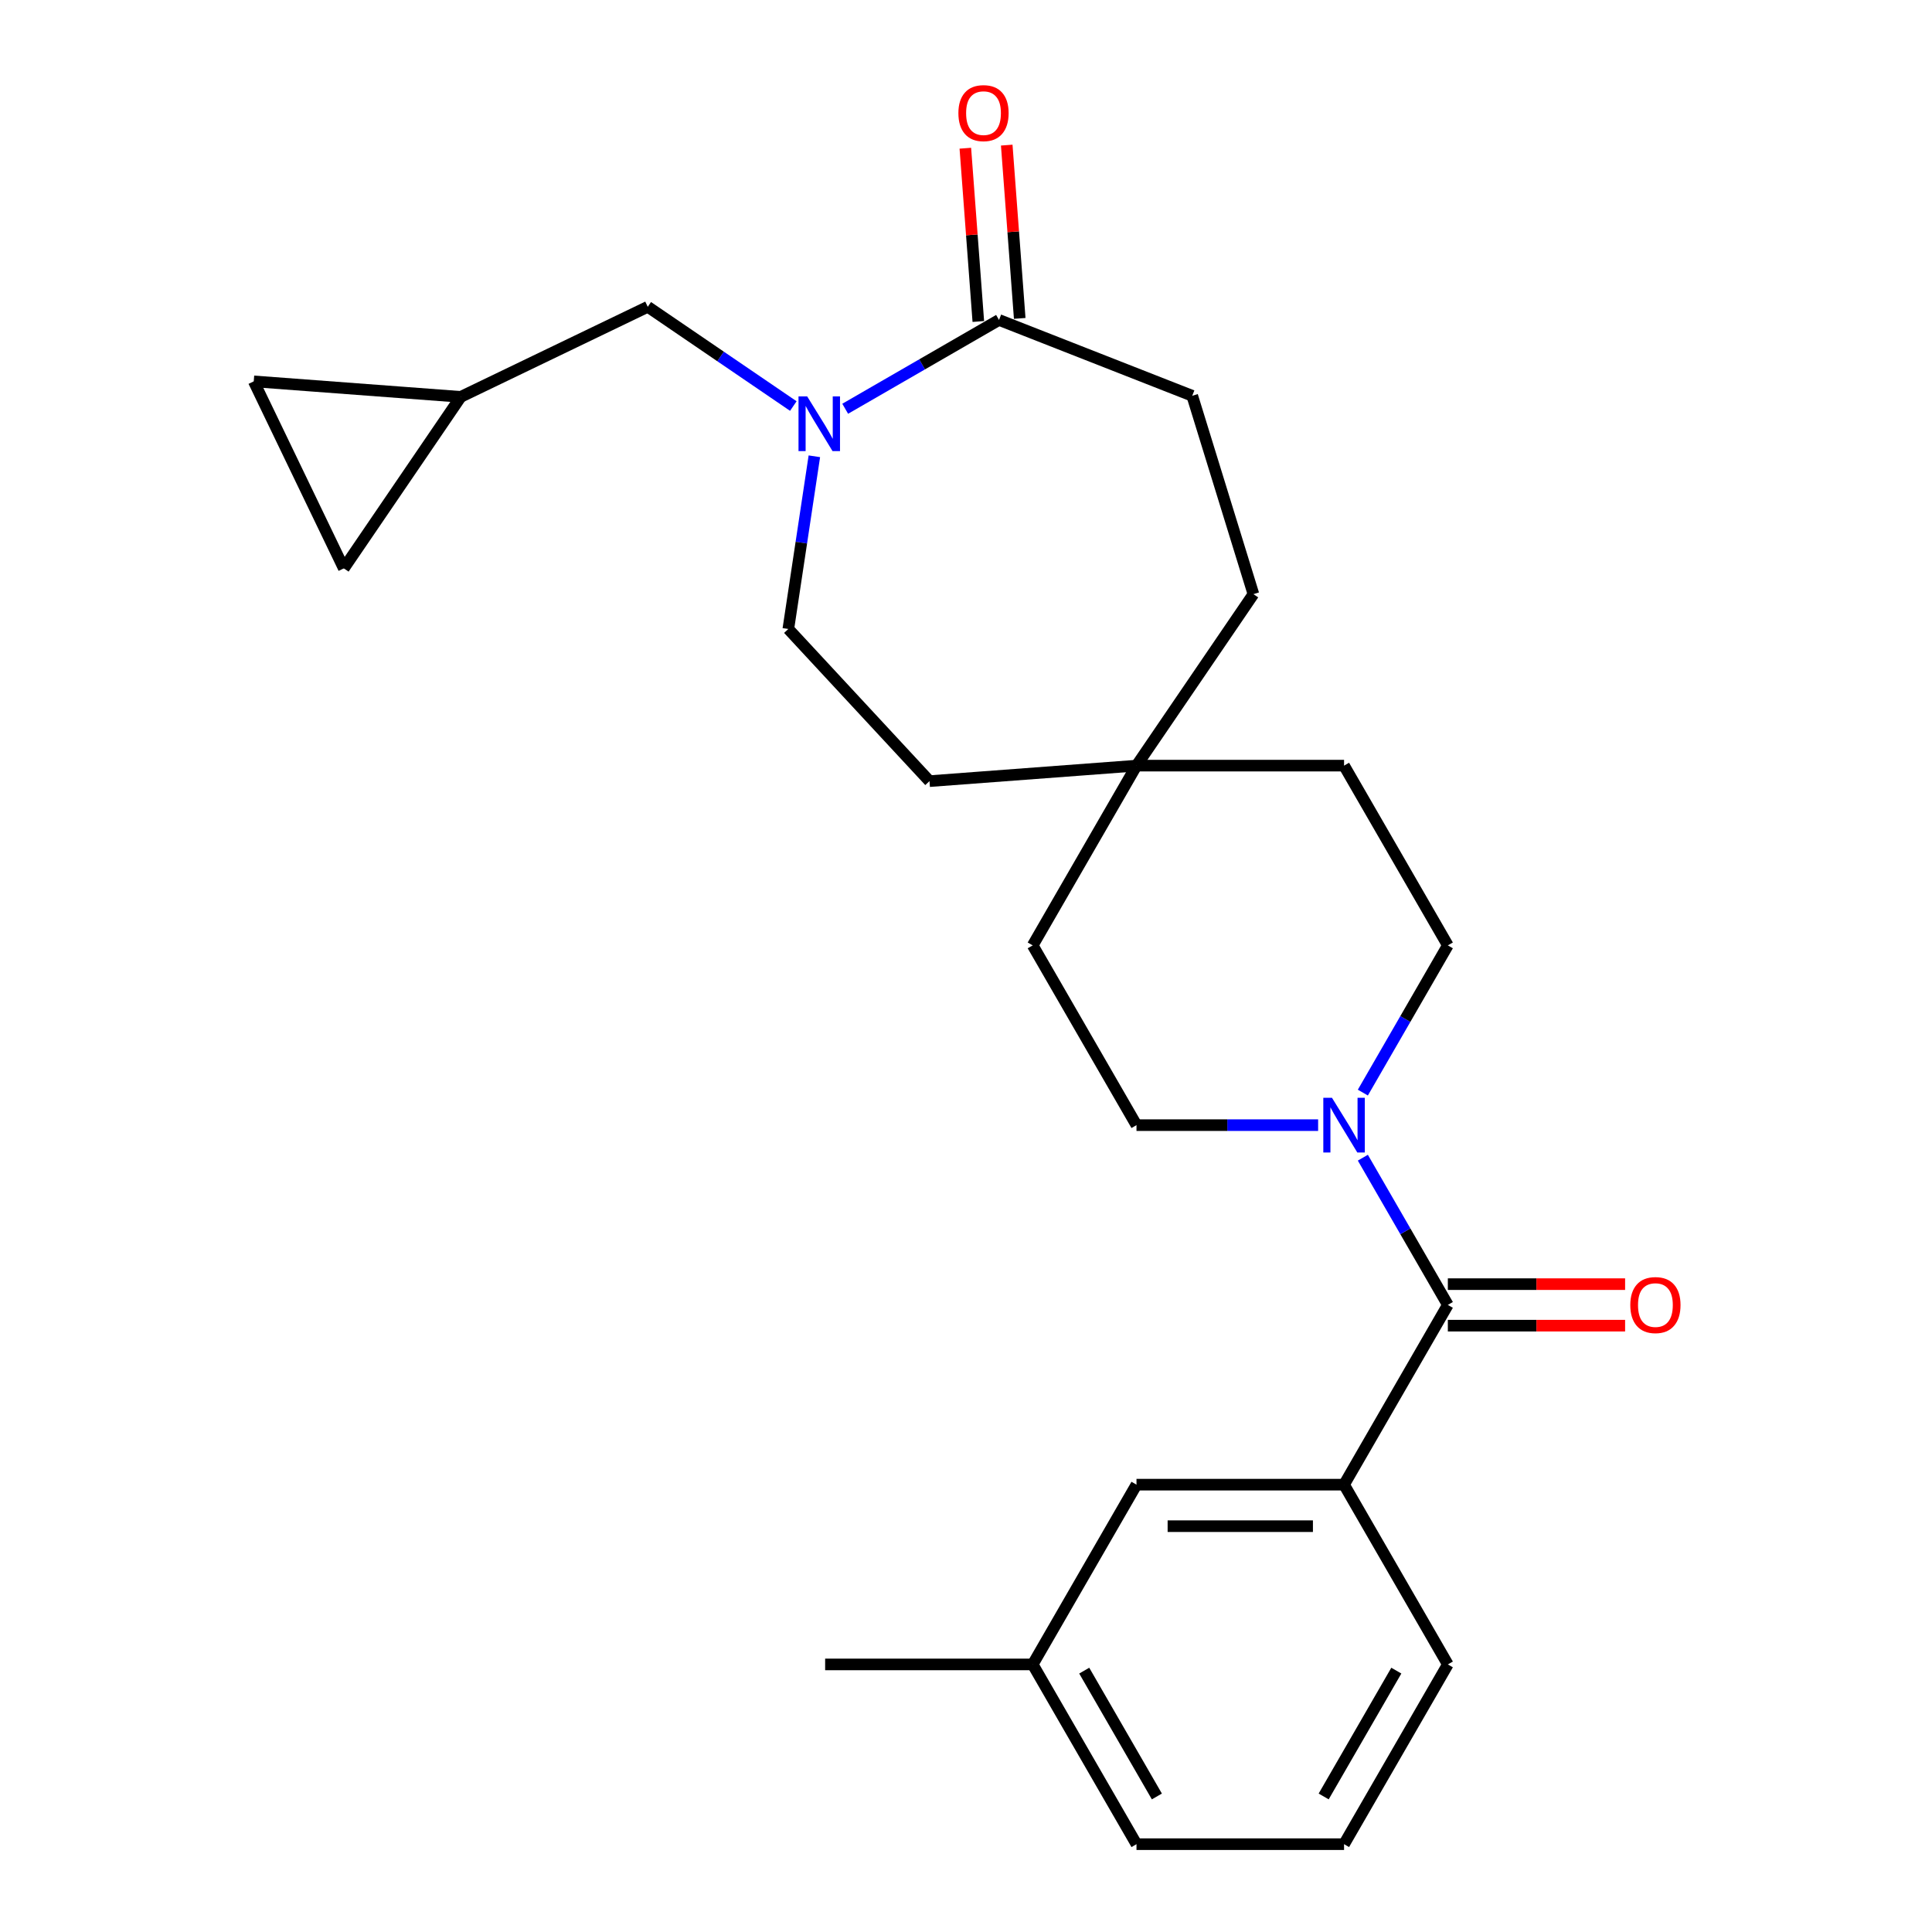 <?xml version='1.0' encoding='iso-8859-1'?>
<svg version='1.1' baseProfile='full'
              xmlns='http://www.w3.org/2000/svg'
                      xmlns:rdkit='http://www.rdkit.org/xml'
                      xmlns:xlink='http://www.w3.org/1999/xlink'
                  xml:space='preserve'
width='1000px' height='1000px' viewBox='0 0 1000 1000'>
<!-- END OF HEADER -->
<rect style='opacity:1.0;fill:#FFFFFF;stroke:none' width='1000' height='1000' x='0' y='0'> </rect>
<path class='bond-2' d='M 437.474,211.573 L 477.282,188.59' style='fill:none;fill-rule:evenodd;stroke:#0000FF;stroke-width:6px;stroke-linecap:butt;stroke-linejoin:miter;stroke-opacity:1' />
<path class='bond-2' d='M 477.282,188.59 L 517.09,165.606' style='fill:none;fill-rule:evenodd;stroke:#000000;stroke-width:6px;stroke-linecap:butt;stroke-linejoin:miter;stroke-opacity:1' />
<path class='bond-4' d='M 410.622,210.171 L 372.951,184.487' style='fill:none;fill-rule:evenodd;stroke:#0000FF;stroke-width:6px;stroke-linecap:butt;stroke-linejoin:miter;stroke-opacity:1' />
<path class='bond-4' d='M 372.951,184.487 L 335.279,158.803' style='fill:none;fill-rule:evenodd;stroke:#000000;stroke-width:6px;stroke-linecap:butt;stroke-linejoin:miter;stroke-opacity:1' />
<path class='bond-9' d='M 421.509,236.17 L 414.772,280.866' style='fill:none;fill-rule:evenodd;stroke:#0000FF;stroke-width:6px;stroke-linecap:butt;stroke-linejoin:miter;stroke-opacity:1' />
<path class='bond-9' d='M 414.772,280.866 L 408.035,325.561' style='fill:none;fill-rule:evenodd;stroke:#000000;stroke-width:6px;stroke-linecap:butt;stroke-linejoin:miter;stroke-opacity:1' />
<path class='bond-0' d='M 749.401,675.417 L 727.405,637.319' style='fill:none;fill-rule:evenodd;stroke:#000000;stroke-width:6px;stroke-linecap:butt;stroke-linejoin:miter;stroke-opacity:1' />
<path class='bond-0' d='M 727.405,637.319 L 705.409,599.22' style='fill:none;fill-rule:evenodd;stroke:#0000FF;stroke-width:6px;stroke-linecap:butt;stroke-linejoin:miter;stroke-opacity:1' />
<path class='bond-3' d='M 749.401,675.417 L 695.683,768.46' style='fill:none;fill-rule:evenodd;stroke:#000000;stroke-width:6px;stroke-linecap:butt;stroke-linejoin:miter;stroke-opacity:1' />
<path class='bond-10' d='M 749.401,686.161 L 795.277,686.161' style='fill:none;fill-rule:evenodd;stroke:#000000;stroke-width:6px;stroke-linecap:butt;stroke-linejoin:miter;stroke-opacity:1' />
<path class='bond-10' d='M 795.277,686.161 L 841.152,686.161' style='fill:none;fill-rule:evenodd;stroke:#FF0000;stroke-width:6px;stroke-linecap:butt;stroke-linejoin:miter;stroke-opacity:1' />
<path class='bond-10' d='M 749.401,664.673 L 795.277,664.673' style='fill:none;fill-rule:evenodd;stroke:#000000;stroke-width:6px;stroke-linecap:butt;stroke-linejoin:miter;stroke-opacity:1' />
<path class='bond-10' d='M 795.277,664.673 L 841.152,664.673' style='fill:none;fill-rule:evenodd;stroke:#FF0000;stroke-width:6px;stroke-linecap:butt;stroke-linejoin:miter;stroke-opacity:1' />
<path class='bond-1' d='M 705.409,565.528 L 727.405,527.43' style='fill:none;fill-rule:evenodd;stroke:#0000FF;stroke-width:6px;stroke-linecap:butt;stroke-linejoin:miter;stroke-opacity:1' />
<path class='bond-1' d='M 727.405,527.43 L 749.401,489.332' style='fill:none;fill-rule:evenodd;stroke:#000000;stroke-width:6px;stroke-linecap:butt;stroke-linejoin:miter;stroke-opacity:1' />
<path class='bond-27' d='M 682.257,582.374 L 635.252,582.374' style='fill:none;fill-rule:evenodd;stroke:#0000FF;stroke-width:6px;stroke-linecap:butt;stroke-linejoin:miter;stroke-opacity:1' />
<path class='bond-27' d='M 635.252,582.374 L 588.247,582.374' style='fill:none;fill-rule:evenodd;stroke:#000000;stroke-width:6px;stroke-linecap:butt;stroke-linejoin:miter;stroke-opacity:1' />
<path class='bond-14' d='M 527.804,164.803 L 524.443,119.958' style='fill:none;fill-rule:evenodd;stroke:#000000;stroke-width:6px;stroke-linecap:butt;stroke-linejoin:miter;stroke-opacity:1' />
<path class='bond-14' d='M 524.443,119.958 L 521.083,75.113' style='fill:none;fill-rule:evenodd;stroke:#FF0000;stroke-width:6px;stroke-linecap:butt;stroke-linejoin:miter;stroke-opacity:1' />
<path class='bond-14' d='M 506.377,166.409 L 503.016,121.564' style='fill:none;fill-rule:evenodd;stroke:#000000;stroke-width:6px;stroke-linecap:butt;stroke-linejoin:miter;stroke-opacity:1' />
<path class='bond-14' d='M 503.016,121.564 L 499.655,76.719' style='fill:none;fill-rule:evenodd;stroke:#FF0000;stroke-width:6px;stroke-linecap:butt;stroke-linejoin:miter;stroke-opacity:1' />
<path class='bond-15' d='M 517.09,165.606 L 617.1,204.857' style='fill:none;fill-rule:evenodd;stroke:#000000;stroke-width:6px;stroke-linecap:butt;stroke-linejoin:miter;stroke-opacity:1' />
<path class='bond-11' d='M 695.683,768.46 L 588.247,768.46' style='fill:none;fill-rule:evenodd;stroke:#000000;stroke-width:6px;stroke-linecap:butt;stroke-linejoin:miter;stroke-opacity:1' />
<path class='bond-11' d='M 679.568,789.947 L 604.362,789.947' style='fill:none;fill-rule:evenodd;stroke:#000000;stroke-width:6px;stroke-linecap:butt;stroke-linejoin:miter;stroke-opacity:1' />
<path class='bond-21' d='M 695.683,768.46 L 749.401,861.503' style='fill:none;fill-rule:evenodd;stroke:#000000;stroke-width:6px;stroke-linecap:butt;stroke-linejoin:miter;stroke-opacity:1' />
<path class='bond-5' d='M 335.279,158.803 L 238.482,205.418' style='fill:none;fill-rule:evenodd;stroke:#000000;stroke-width:6px;stroke-linecap:butt;stroke-linejoin:miter;stroke-opacity:1' />
<path class='bond-6' d='M 238.482,205.418 L 177.961,294.187' style='fill:none;fill-rule:evenodd;stroke:#000000;stroke-width:6px;stroke-linecap:butt;stroke-linejoin:miter;stroke-opacity:1' />
<path class='bond-7' d='M 238.482,205.418 L 131.346,197.39' style='fill:none;fill-rule:evenodd;stroke:#000000;stroke-width:6px;stroke-linecap:butt;stroke-linejoin:miter;stroke-opacity:1' />
<path class='bond-25' d='M 177.961,294.187 L 131.346,197.39' style='fill:none;fill-rule:evenodd;stroke:#000000;stroke-width:6px;stroke-linecap:butt;stroke-linejoin:miter;stroke-opacity:1' />
<path class='bond-8' d='M 588.247,396.289 L 481.11,404.318' style='fill:none;fill-rule:evenodd;stroke:#000000;stroke-width:6px;stroke-linecap:butt;stroke-linejoin:miter;stroke-opacity:1' />
<path class='bond-17' d='M 588.247,396.289 L 534.528,489.332' style='fill:none;fill-rule:evenodd;stroke:#000000;stroke-width:6px;stroke-linecap:butt;stroke-linejoin:miter;stroke-opacity:1' />
<path class='bond-18' d='M 588.247,396.289 L 695.683,396.289' style='fill:none;fill-rule:evenodd;stroke:#000000;stroke-width:6px;stroke-linecap:butt;stroke-linejoin:miter;stroke-opacity:1' />
<path class='bond-26' d='M 588.247,396.289 L 648.768,307.521' style='fill:none;fill-rule:evenodd;stroke:#000000;stroke-width:6px;stroke-linecap:butt;stroke-linejoin:miter;stroke-opacity:1' />
<path class='bond-16' d='M 408.035,325.561 L 481.11,404.318' style='fill:none;fill-rule:evenodd;stroke:#000000;stroke-width:6px;stroke-linecap:butt;stroke-linejoin:miter;stroke-opacity:1' />
<path class='bond-20' d='M 588.247,768.46 L 534.528,861.503' style='fill:none;fill-rule:evenodd;stroke:#000000;stroke-width:6px;stroke-linecap:butt;stroke-linejoin:miter;stroke-opacity:1' />
<path class='bond-12' d='M 749.401,489.332 L 695.683,396.289' style='fill:none;fill-rule:evenodd;stroke:#000000;stroke-width:6px;stroke-linecap:butt;stroke-linejoin:miter;stroke-opacity:1' />
<path class='bond-13' d='M 588.247,582.374 L 534.528,489.332' style='fill:none;fill-rule:evenodd;stroke:#000000;stroke-width:6px;stroke-linecap:butt;stroke-linejoin:miter;stroke-opacity:1' />
<path class='bond-19' d='M 617.1,204.857 L 648.768,307.521' style='fill:none;fill-rule:evenodd;stroke:#000000;stroke-width:6px;stroke-linecap:butt;stroke-linejoin:miter;stroke-opacity:1' />
<path class='bond-24' d='M 534.528,861.503 L 427.092,861.503' style='fill:none;fill-rule:evenodd;stroke:#000000;stroke-width:6px;stroke-linecap:butt;stroke-linejoin:miter;stroke-opacity:1' />
<path class='bond-28' d='M 534.528,861.503 L 588.247,954.545' style='fill:none;fill-rule:evenodd;stroke:#000000;stroke-width:6px;stroke-linecap:butt;stroke-linejoin:miter;stroke-opacity:1' />
<path class='bond-28' d='M 561.195,864.715 L 598.797,929.845' style='fill:none;fill-rule:evenodd;stroke:#000000;stroke-width:6px;stroke-linecap:butt;stroke-linejoin:miter;stroke-opacity:1' />
<path class='bond-22' d='M 749.401,861.503 L 695.683,954.545' style='fill:none;fill-rule:evenodd;stroke:#000000;stroke-width:6px;stroke-linecap:butt;stroke-linejoin:miter;stroke-opacity:1' />
<path class='bond-22' d='M 722.735,864.715 L 685.132,929.845' style='fill:none;fill-rule:evenodd;stroke:#000000;stroke-width:6px;stroke-linecap:butt;stroke-linejoin:miter;stroke-opacity:1' />
<path class='bond-23' d='M 695.683,954.545 L 588.247,954.545' style='fill:none;fill-rule:evenodd;stroke:#000000;stroke-width:6px;stroke-linecap:butt;stroke-linejoin:miter;stroke-opacity:1' />
<path  class='atom-0' d='M 417.788 205.164
L 427.068 220.164
Q 427.988 221.644, 429.468 224.324
Q 430.948 227.004, 431.028 227.164
L 431.028 205.164
L 434.788 205.164
L 434.788 233.484
L 430.908 233.484
L 420.948 217.084
Q 419.788 215.164, 418.548 212.964
Q 417.348 210.764, 416.988 210.084
L 416.988 233.484
L 413.308 233.484
L 413.308 205.164
L 417.788 205.164
' fill='#0000FF'/>
<path  class='atom-2' d='M 689.423 568.214
L 698.703 583.214
Q 699.623 584.694, 701.103 587.374
Q 702.583 590.054, 702.663 590.214
L 702.663 568.214
L 706.423 568.214
L 706.423 596.534
L 702.543 596.534
L 692.583 580.134
Q 691.423 578.214, 690.183 576.014
Q 688.983 573.814, 688.623 573.134
L 688.623 596.534
L 684.943 596.534
L 684.943 568.214
L 689.423 568.214
' fill='#0000FF'/>
<path  class='atom-11' d='M 843.838 675.497
Q 843.838 668.697, 847.198 664.897
Q 850.558 661.097, 856.838 661.097
Q 863.118 661.097, 866.478 664.897
Q 869.838 668.697, 869.838 675.497
Q 869.838 682.377, 866.438 686.297
Q 863.038 690.177, 856.838 690.177
Q 850.598 690.177, 847.198 686.297
Q 843.838 682.417, 843.838 675.497
M 856.838 686.977
Q 861.158 686.977, 863.478 684.097
Q 865.838 681.177, 865.838 675.497
Q 865.838 669.937, 863.478 667.137
Q 861.158 664.297, 856.838 664.297
Q 852.518 664.297, 850.158 667.097
Q 847.838 669.897, 847.838 675.497
Q 847.838 681.217, 850.158 684.097
Q 852.518 686.977, 856.838 686.977
' fill='#FF0000'/>
<path  class='atom-15' d='M 496.062 58.55
Q 496.062 51.75, 499.422 47.95
Q 502.782 44.15, 509.062 44.15
Q 515.342 44.15, 518.702 47.95
Q 522.062 51.75, 522.062 58.55
Q 522.062 65.43, 518.662 69.35
Q 515.262 73.23, 509.062 73.23
Q 502.822 73.23, 499.422 69.35
Q 496.062 65.47, 496.062 58.55
M 509.062 70.03
Q 513.382 70.03, 515.702 67.15
Q 518.062 64.23, 518.062 58.55
Q 518.062 52.99, 515.702 50.19
Q 513.382 47.35, 509.062 47.35
Q 504.742 47.35, 502.382 50.15
Q 500.062 52.95, 500.062 58.55
Q 500.062 64.27, 502.382 67.15
Q 504.742 70.03, 509.062 70.03
' fill='#FF0000'/>
</svg>
